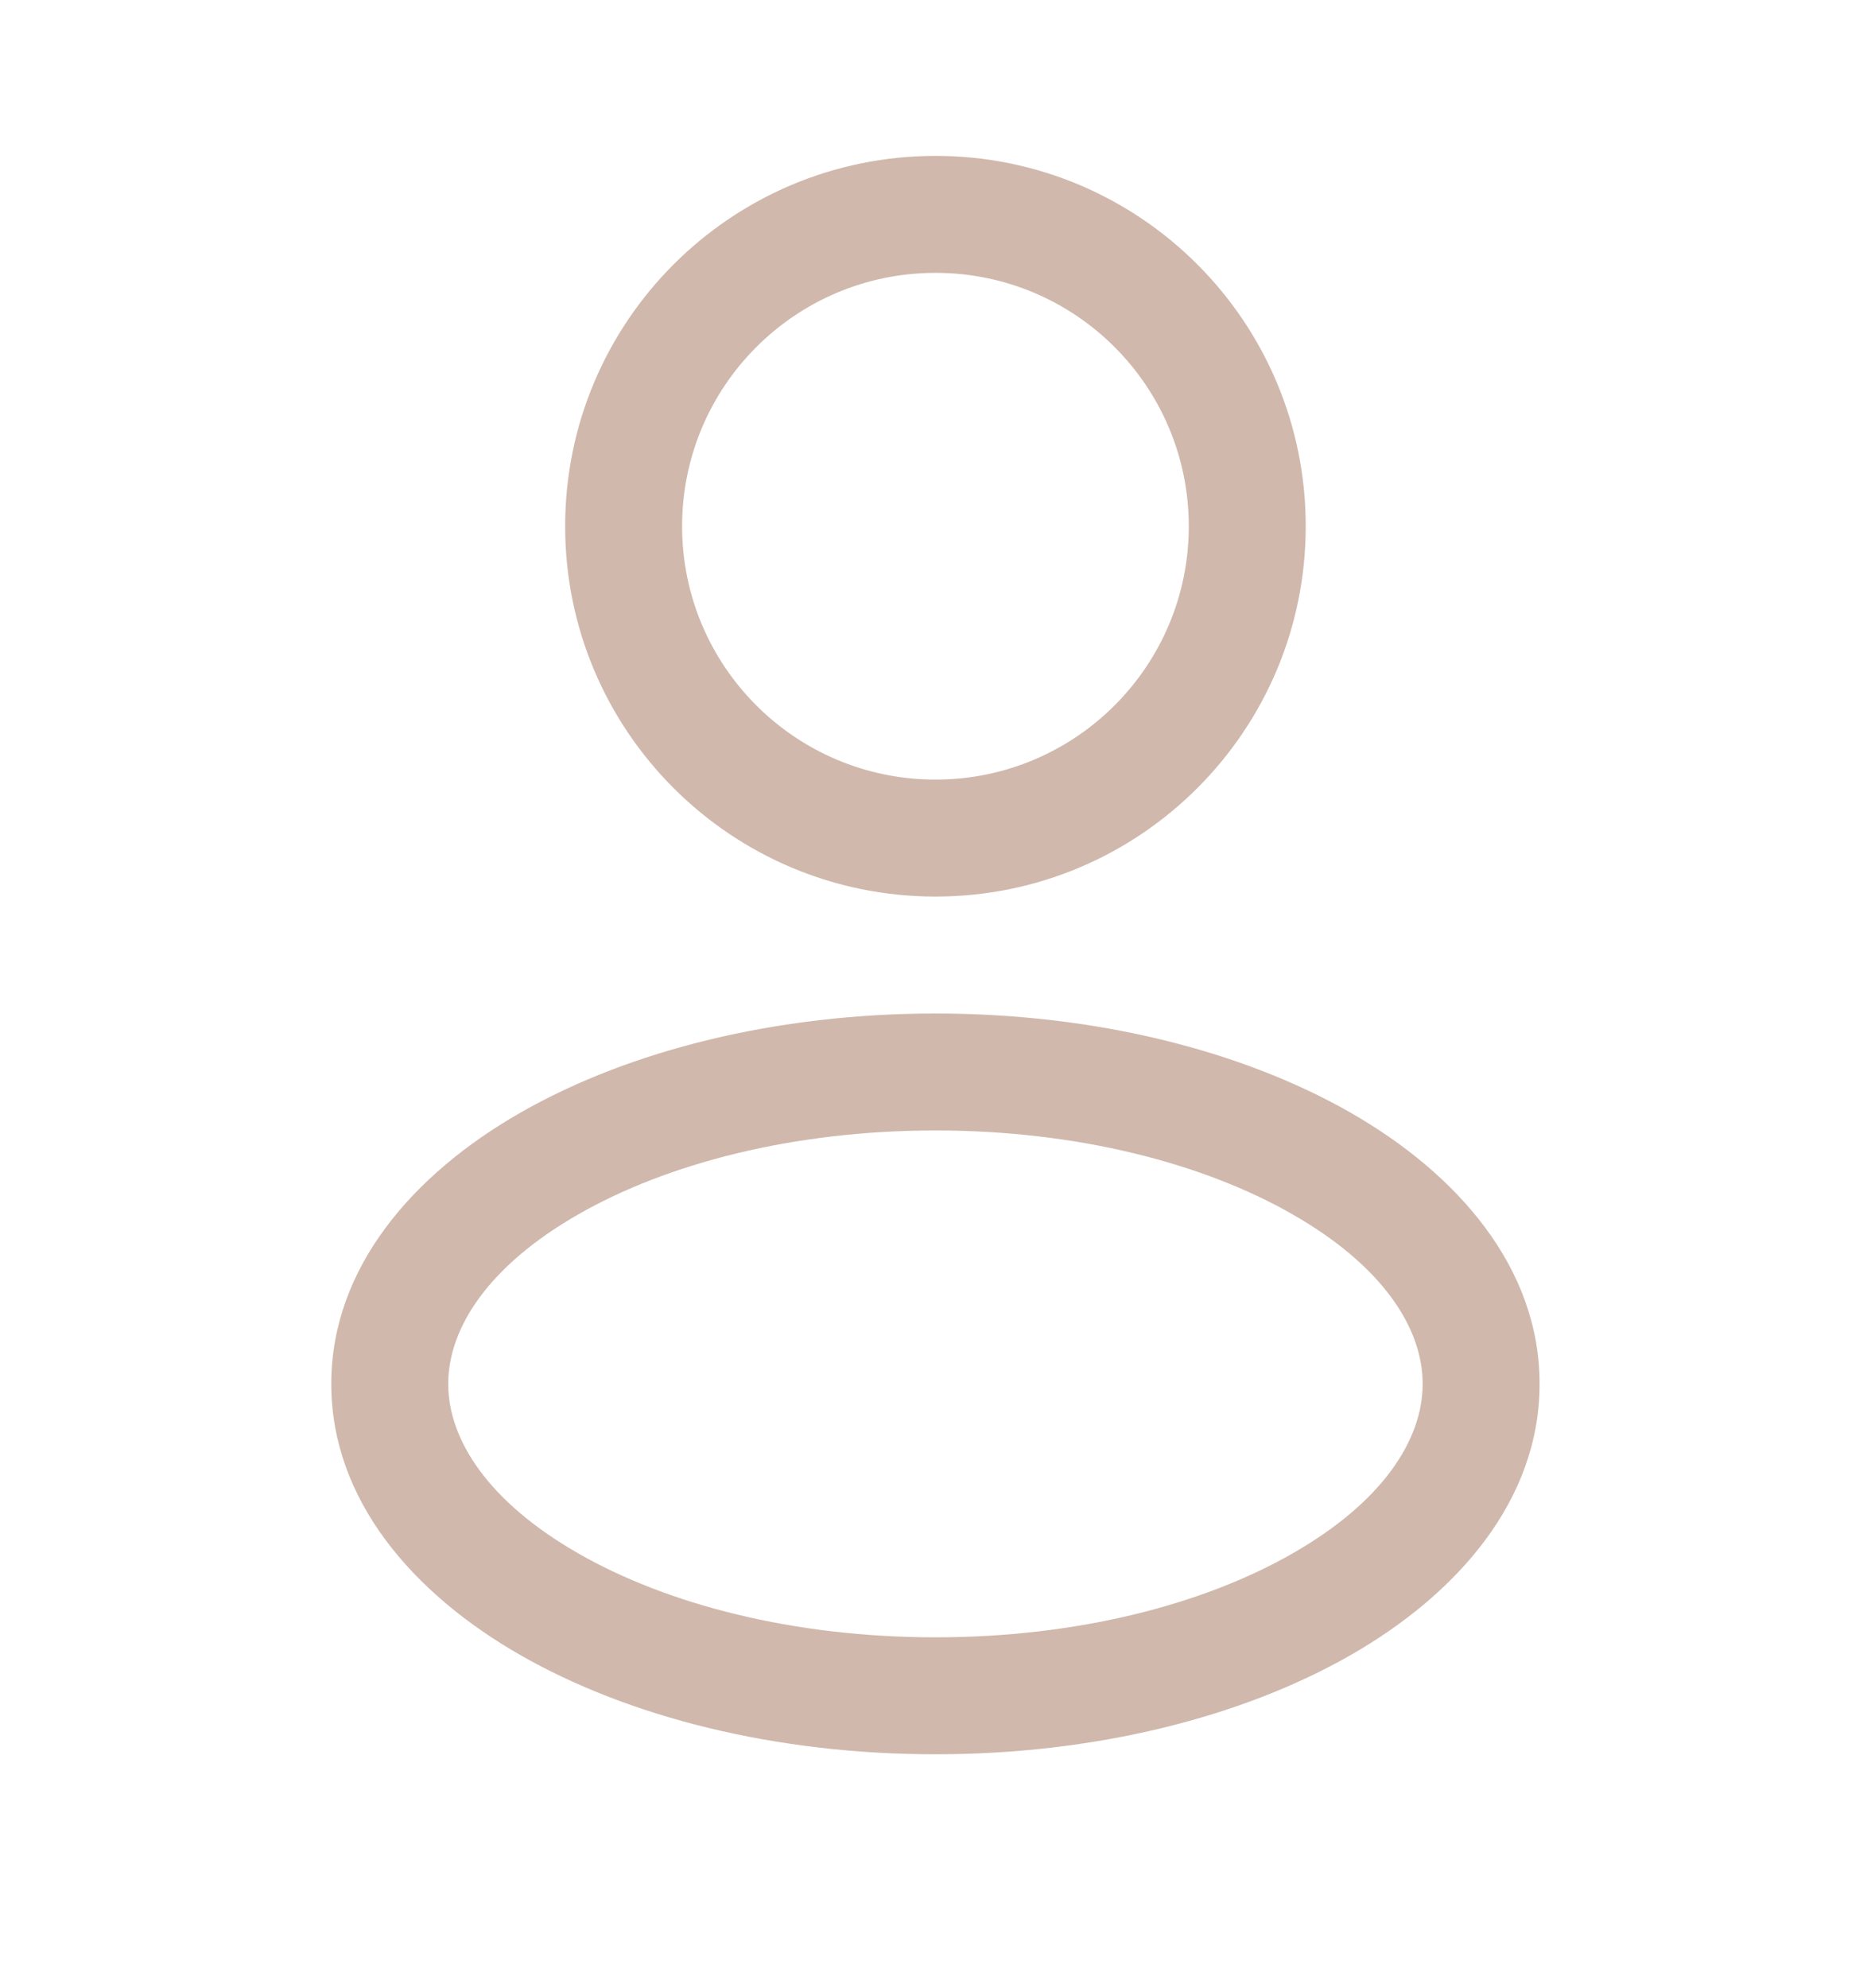 <svg width="16" height="17" viewBox="0 0 16 17" fill="none" xmlns="http://www.w3.org/2000/svg">
<path fill-rule="evenodd" clip-rule="evenodd" d="M8 1.333C6.251 1.333 4.833 2.751 4.833 4.5C4.833 6.249 6.251 7.666 8 7.666C9.749 7.666 11.166 6.249 11.166 4.5C11.166 2.751 9.749 1.333 8 1.333ZM5.833 4.5C5.833 3.303 6.803 2.333 8 2.333C9.196 2.333 10.166 3.303 10.166 4.5C10.166 5.696 9.196 6.666 8 6.666C6.803 6.666 5.833 5.696 5.833 4.5Z" fill="#D0B8AC"/>
<path fill-rule="evenodd" clip-rule="evenodd" d="M8 8.666C6.64 8.666 5.385 8.98 4.452 9.513C3.533 10.038 2.833 10.84 2.833 11.833C2.833 12.826 3.533 13.628 4.452 14.153C5.385 14.686 6.64 15 8 15C9.359 15 10.615 14.686 11.548 14.153C12.466 13.628 13.166 12.826 13.166 11.833C13.166 10.84 12.466 10.038 11.548 9.513C10.615 8.98 9.359 8.666 8 8.666ZM3.833 11.833C3.833 11.354 4.178 10.822 4.948 10.382C5.704 9.949 6.782 9.666 8 9.666C9.217 9.666 10.295 9.949 11.051 10.382C11.822 10.822 12.166 11.354 12.166 11.833C12.166 12.312 11.822 12.844 11.051 13.284C10.295 13.717 9.217 14 8 14C6.782 14 5.704 13.717 4.948 13.284C4.178 12.844 3.833 12.312 3.833 11.833Z" fill="#D0B8AC"/>
</svg>

